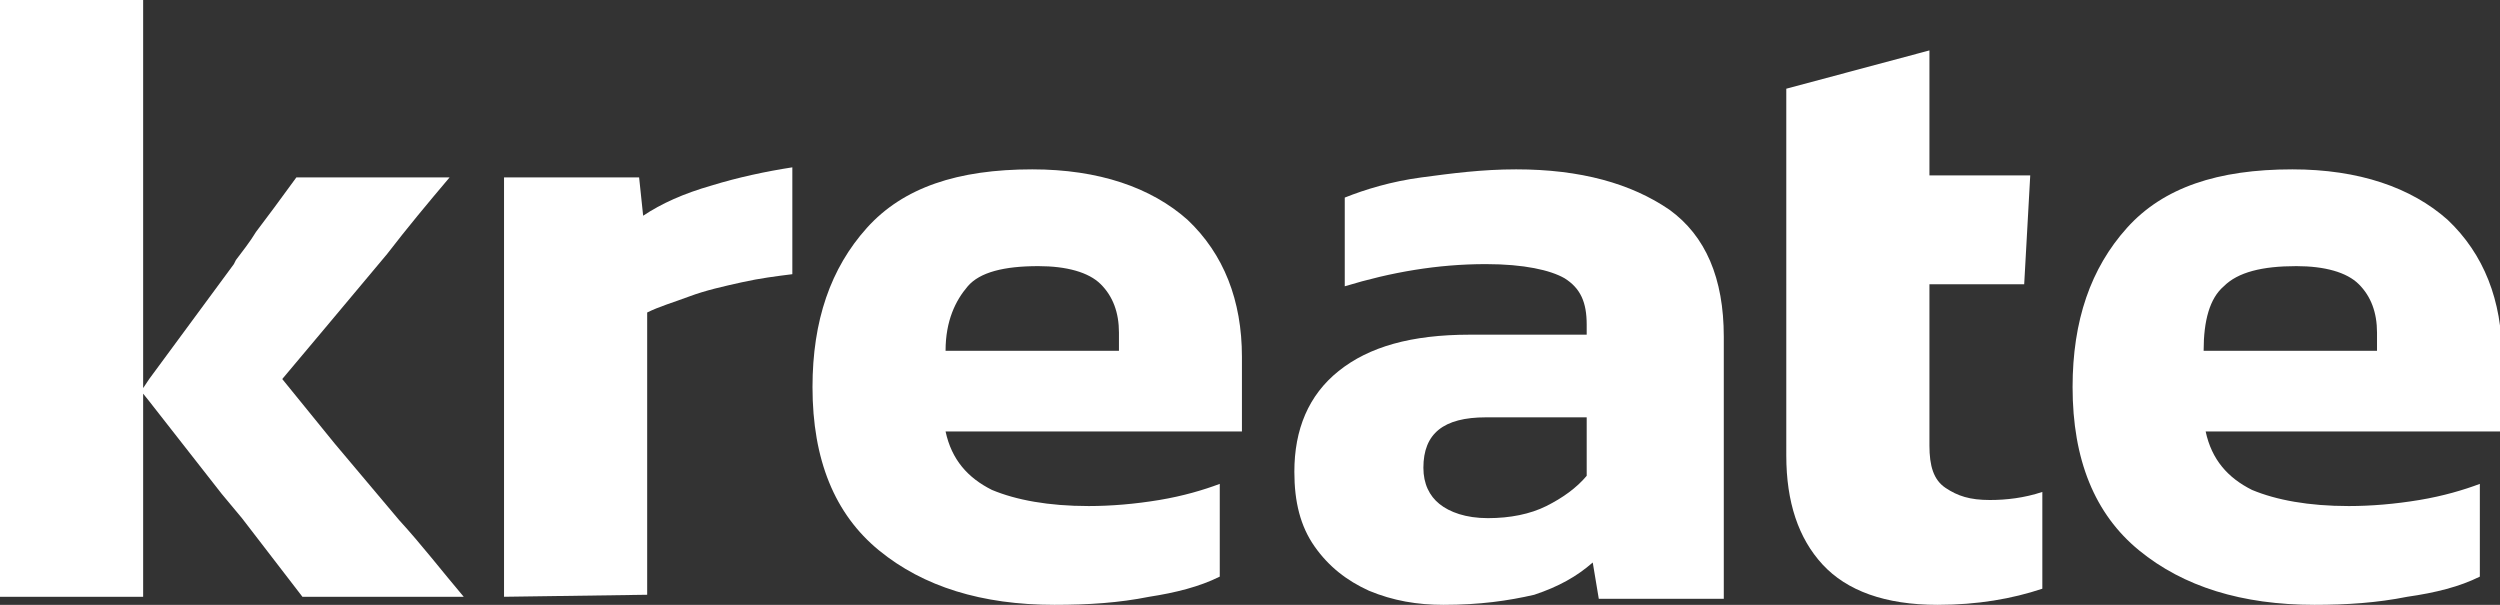 <svg xmlns="http://www.w3.org/2000/svg" xmlns:xlink="http://www.w3.org/1999/xlink" id="Layer_1" x="0px" y="0px" viewBox="0 0 124 30" style="enable-background:new 0 0 124 30;" xml:space="preserve"><rect x="0" y="0" width="124" height="30" fill="#333333" stroke="none"/><style type="text/css">	.st0{fill:#FFFFFF;}</style><g>	<path class="st0" d="M0,29.6V0h7.1v29.6H0z M23,29.6h-8L12,25.7l-1-1.2l-3.6-4.6l-0.4-0.5l0.4-0.6l4.2-5.7l0.1-0.2  c0.3-0.4,0.7-0.9,1-1.4c0.3-0.4,0.6-0.8,0.9-1.2l1.1-1.5h7.6c-1.1,1.3-2.1,2.5-3.1,3.8c-1,1.2-2.1,2.5-3.1,3.7l-2.1,2.5l2.6,3.2  c1.1,1.3,2.1,2.5,3.2,3.8C20.9,27,21.9,28.3,23,29.6L23,29.6z"></path>	<path class="st0" d="M25,29.6V8.8h6.7l0.2,1.9c0.9-0.6,2-1.1,3.4-1.5c1.3-0.4,2.7-0.7,4-0.9v5.3c-0.8,0.1-1.6,0.2-2.5,0.4  c-0.9,0.2-1.8,0.4-2.6,0.7s-1.5,0.5-2.1,0.8v14L25,29.6L25,29.6z"></path>	<path class="st0" d="M52.3,30c-3.6,0-6.5-0.9-8.7-2.7c-2.2-1.8-3.3-4.5-3.3-8.1c0-3.3,0.9-5.9,2.7-7.9c1.8-2,4.5-2.9,8.2-2.9  c3.3,0,5.9,0.9,7.7,2.5c1.8,1.7,2.7,4,2.7,6.8v3.7H46.9c0.3,1.4,1.1,2.3,2.3,2.9c1.2,0.5,2.8,0.8,4.8,0.8c1.1,0,2.3-0.1,3.5-0.3  c1.2-0.2,2.2-0.5,3-0.8v4.6c-1,0.5-2.2,0.8-3.5,1C55.5,29.9,54,30,52.3,30L52.3,30z M46.9,17.4h8.6v-0.9c0-1-0.3-1.8-0.9-2.4  c-0.6-0.6-1.7-0.9-3.1-0.9c-1.7,0-2.9,0.3-3.5,1S46.9,15.9,46.9,17.4L46.9,17.4z"></path>	<path class="st0" d="M71.6,30c-1.3,0-2.5-0.2-3.7-0.7c-1.1-0.5-2-1.2-2.7-2.2s-1-2.2-1-3.7c0-2.1,0.7-3.8,2.2-5s3.6-1.8,6.5-1.8  h5.8v-0.5c0-1.1-0.3-1.8-1.1-2.3c-0.7-0.4-2-0.7-3.9-0.7c-2.4,0-4.7,0.4-7,1.1V9.8c1-0.4,2.3-0.8,3.8-1s3-0.4,4.7-0.4  c3.2,0,5.7,0.7,7.6,2c1.8,1.3,2.7,3.4,2.7,6.3v13h-6.2l-0.3-1.8c-0.8,0.7-1.7,1.2-2.9,1.6C74.8,29.8,73.4,30,71.6,30L71.6,30z   M73.8,25.7c1.1,0,2.1-0.2,2.9-0.6c0.8-0.4,1.5-0.9,2-1.5v-2.9h-5c-2.1,0-3.1,0.8-3.1,2.5c0,0.8,0.3,1.4,0.8,1.8  S72.7,25.7,73.8,25.7z"></path>	<path class="st0" d="M96.1,30c-2.6,0-4.5-0.7-5.7-2c-1.2-1.3-1.8-3.1-1.8-5.4V4.4l7.1-1.9v6.2h5l-0.3,5.4h-4.7v8  c0,1,0.2,1.7,0.8,2.1s1.2,0.6,2.2,0.6c0.8,0,1.7-0.1,2.6-0.4v4.8C99.8,29.7,98.1,30,96.1,30L96.1,30z"></path>	<path class="st0" d="M114.8,30c-3.6,0-6.5-0.9-8.7-2.7c-2.2-1.8-3.3-4.5-3.3-8.1c0-3.3,0.9-5.9,2.7-7.9c1.8-2,4.5-2.9,8.2-2.9  c3.3,0,5.9,0.9,7.7,2.5c1.8,1.7,2.7,4,2.7,6.8v3.7h-14.7c0.3,1.4,1.1,2.3,2.3,2.9c1.2,0.5,2.8,0.8,4.8,0.8c1.1,0,2.3-0.1,3.5-0.3  c1.2-0.2,2.2-0.5,3-0.8v4.6c-1,0.5-2.2,0.8-3.6,1C117.9,29.9,116.4,30,114.8,30L114.8,30z M109.3,17.4h8.6v-0.9  c0-1-0.3-1.8-0.9-2.4s-1.7-0.9-3.1-0.9c-1.7,0-2.9,0.3-3.6,1C109.6,14.8,109.3,15.9,109.3,17.4L109.3,17.4z"></path></g></svg>